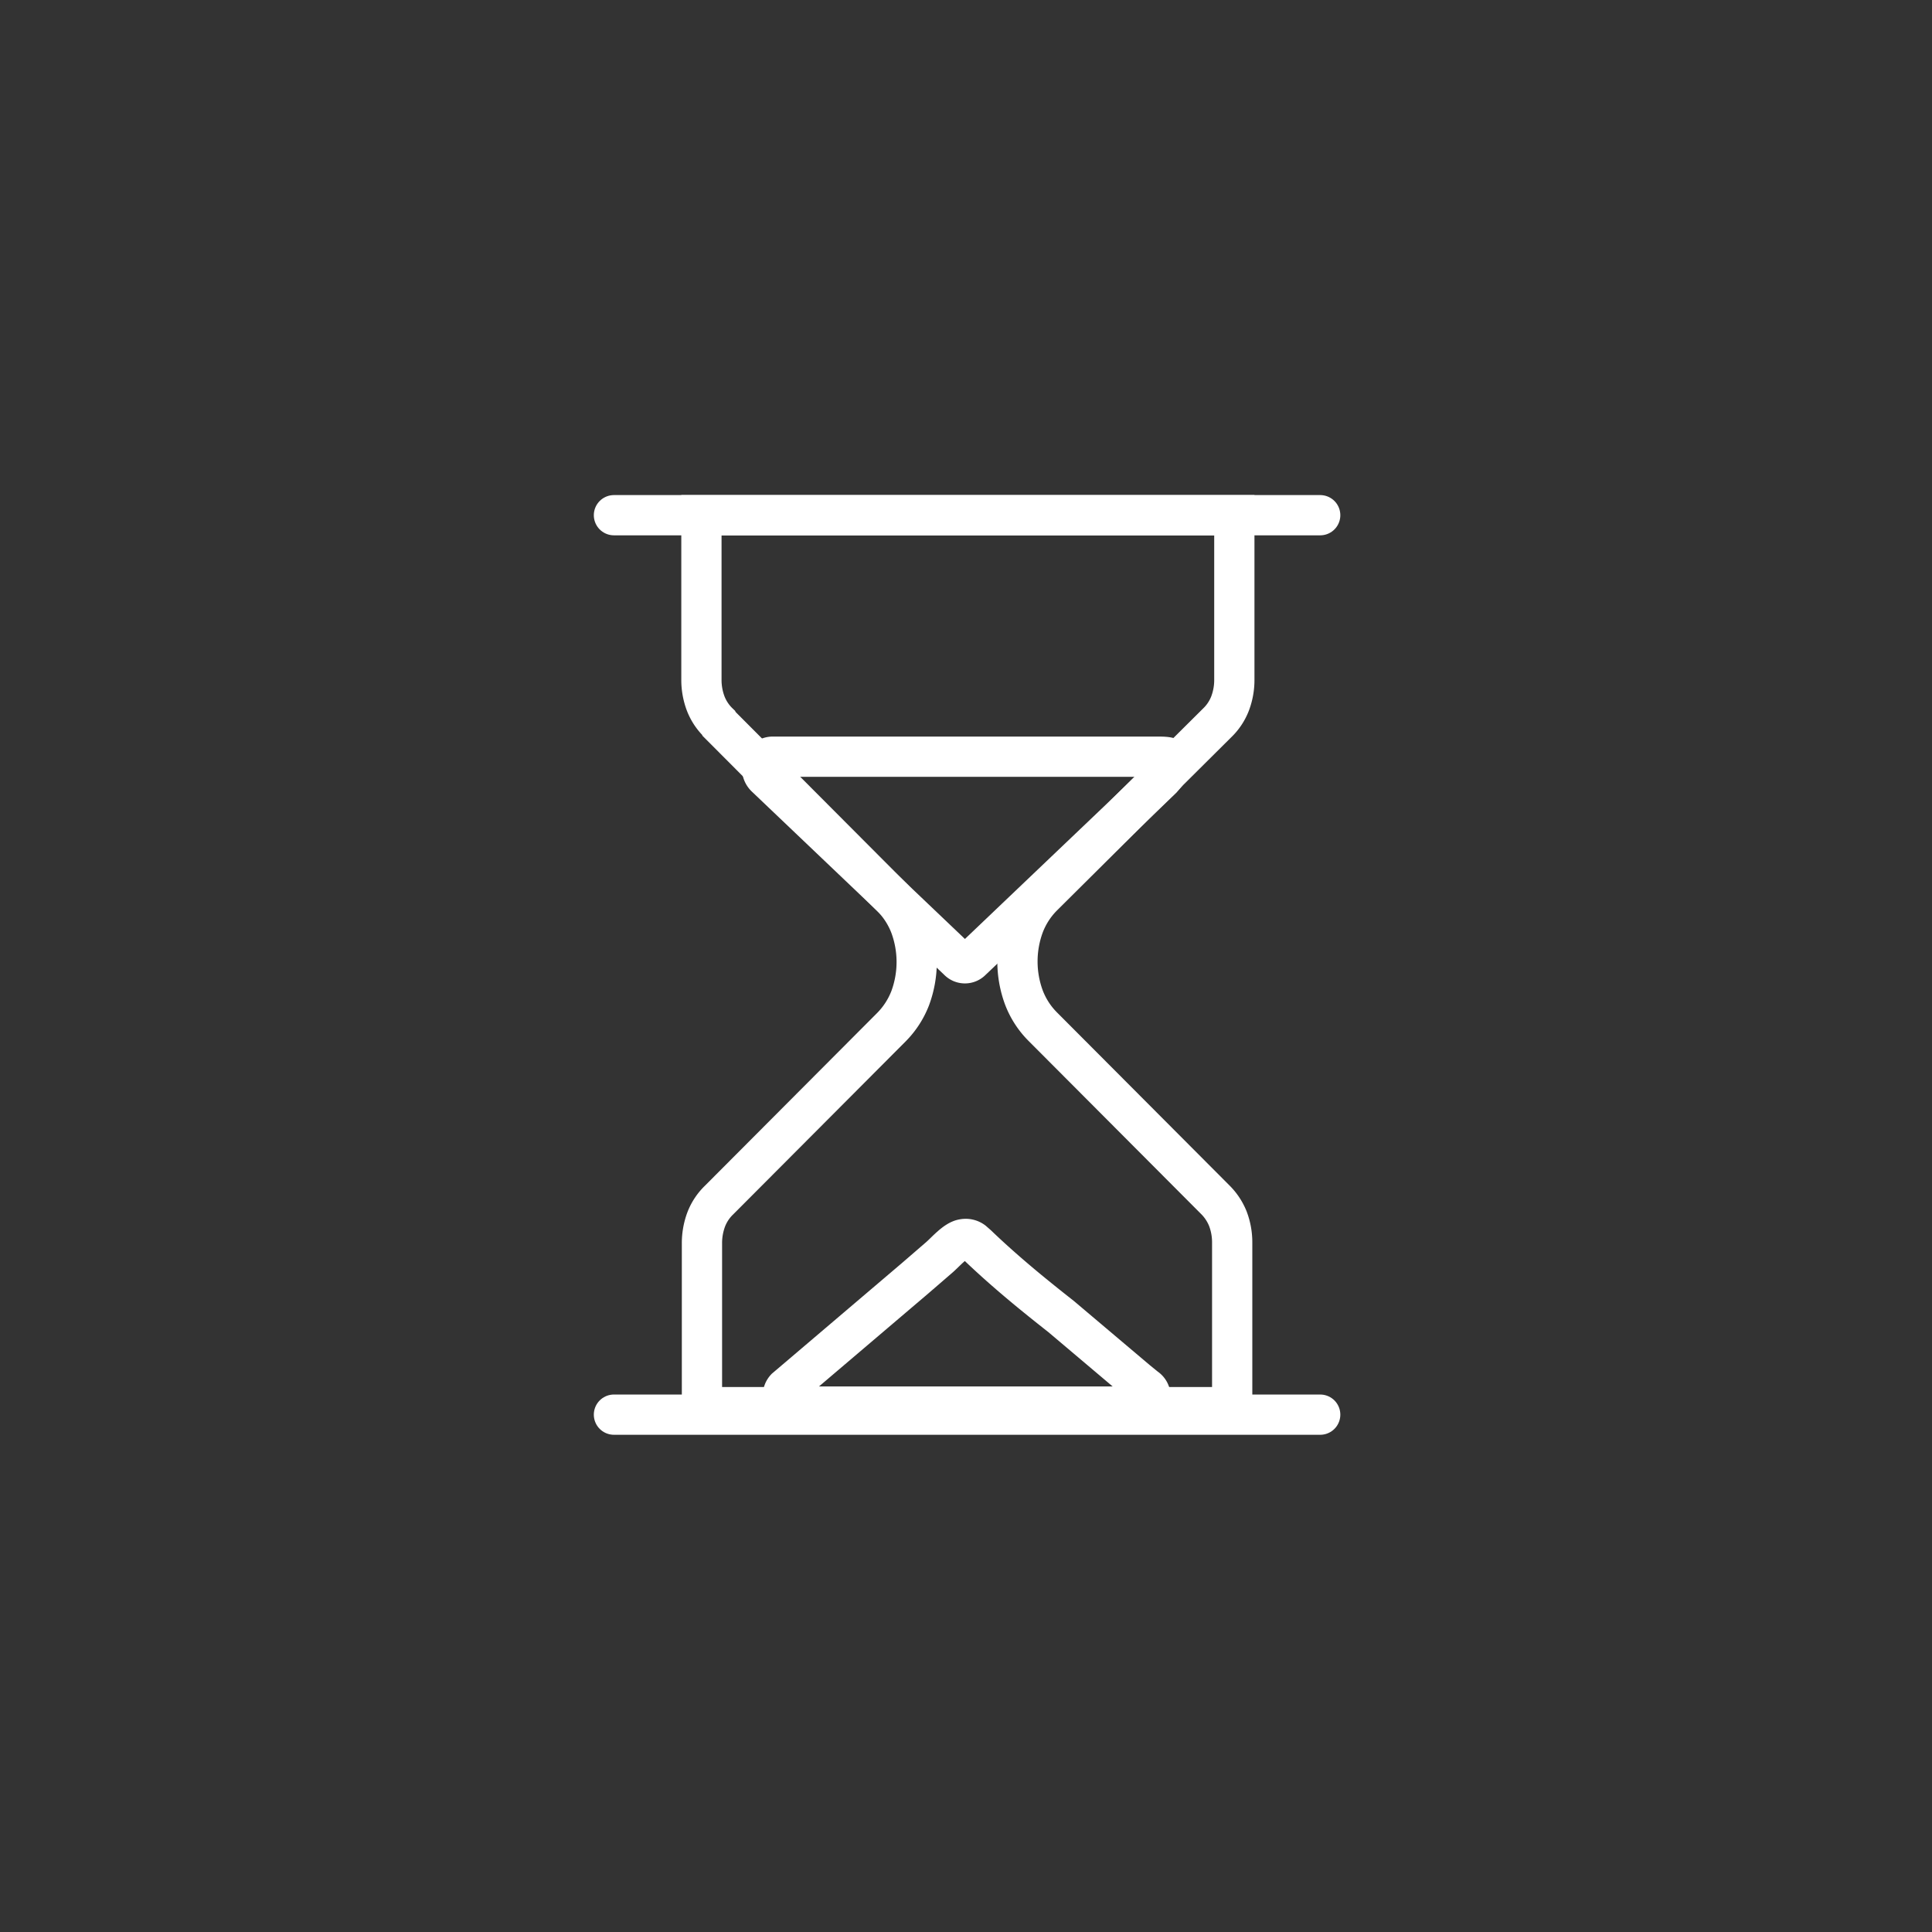 <svg id="Layer_1" data-name="Layer 1" xmlns="http://www.w3.org/2000/svg" viewBox="0 0 36 36"><rect x="0" y="0" width="36" height="36" fill="#333333" stroke="none"/><defs><style>.cls-1{fill:none;stroke:#fff;stroke-linecap:round;stroke-miterlimit:10;stroke-width:0.75px;fill-rule:evenodd;}</style></defs><title>Operations and Supply Management</title><path class="cls-1" d="M13.39,13.47a1,1,0,0,1-.24-.36,1.24,1.24,0,0,1-.08-.45V9.6H23v3.06a1.24,1.24,0,0,1-.08.45,1,1,0,0,1-.24.36L19.43,16.7a1.55,1.55,0,0,0-.35.54,1.94,1.94,0,0,0,0,1.35,1.55,1.55,0,0,0,.35.54l3.21,3.22a1.05,1.05,0,0,1,.24.36,1.24,1.24,0,0,1,.08.45v3.06H13.08V23.17a1.26,1.26,0,0,1,.08-.45h0a1,1,0,0,1,.24-.36l3.21-3.22a1.57,1.57,0,0,0,.35-.54,1.94,1.94,0,0,0,0-1.35,1.55,1.55,0,0,0-.35-.54l-3.21-3.22Z"/><path class="cls-1" d="M21.71,14.44a.28.28,0,0,0,.05-.08c.09-.21.13-.26-.17-.26h-7.2a.2.2,0,0,0-.19.21v0a.22.22,0,0,0,.07.17l3.59,3.42a.17.17,0,0,0,.24,0l2.77-2.64.78-.75Z"/><polyline class="cls-1" points="24.6 26.36 24.6 26.36 24.6 26.36 11.44 26.36"/><polyline class="cls-1" points="11.44 9.6 12.86 9.6 23.18 9.6 24.6 9.6"/><path class="cls-1" d="M18.13,23.13l.08.07c.49.47,1,.89,1.56,1.33l1.42,1.2.16.13a.19.19,0,0,1-.11.35H14.79a.19.19,0,0,1-.15-.07.2.2,0,0,1,0-.27l2.41-2.05.44-.38c.12-.1.31-.33.46-.35A.23.23,0,0,1,18.13,23.13Z"/></svg>